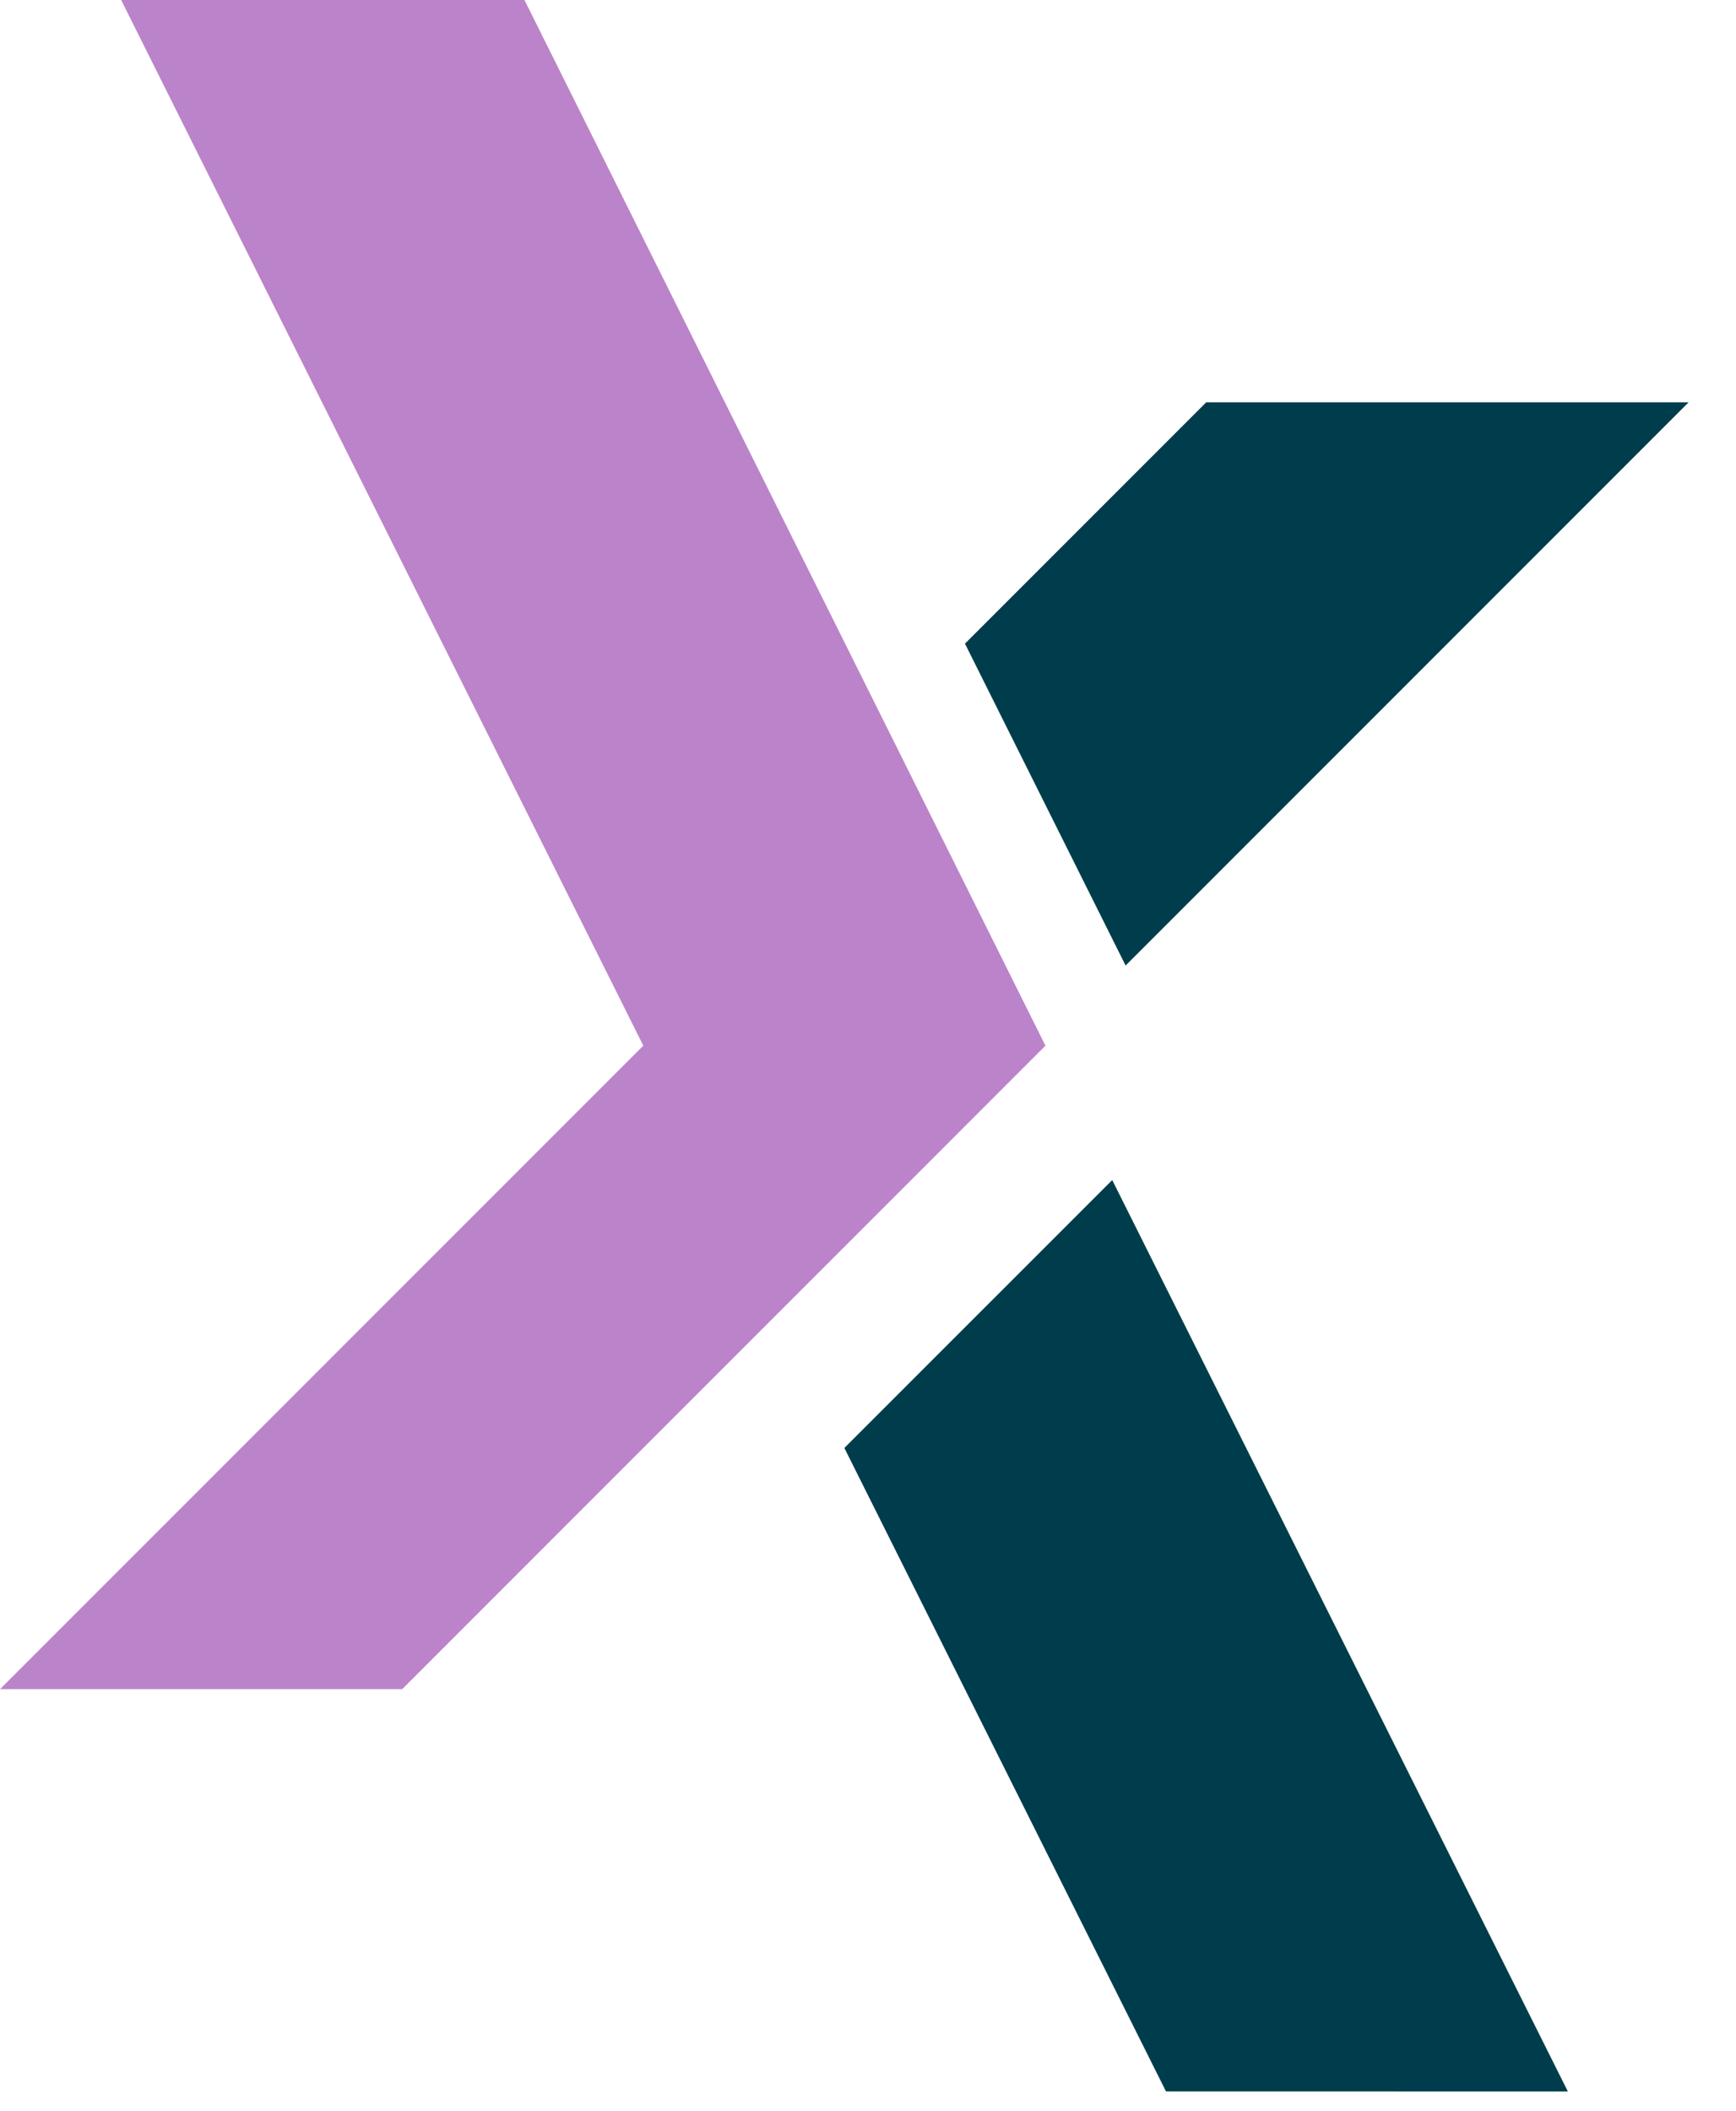 <svg xmlns="http://www.w3.org/2000/svg" width="44.262" height="53.805" viewBox="0 0 44.262 53.805"><defs><style>.a{fill:#bb83ca;}.b{fill:#003d4c;stroke:rgba(0,0,0,0);}</style></defs><g transform="translate(-207.554 -1721.973)"><path class="a" d="M305.614,177.969H295.331l13.313,26.652-16.4,16.4,10.253,0,16.4-16.4Z" transform="translate(-84.688 1544.004)"/><path class="b" d="M21136.2,22343.051l-8.2-16.4,6.83-6.828,11.617,23.23Zm-5.125-36.9,6.15-6.15h12.3l-14.354,14.354Z" transform="translate(-20898.918 -20567.773)"/></g></svg>